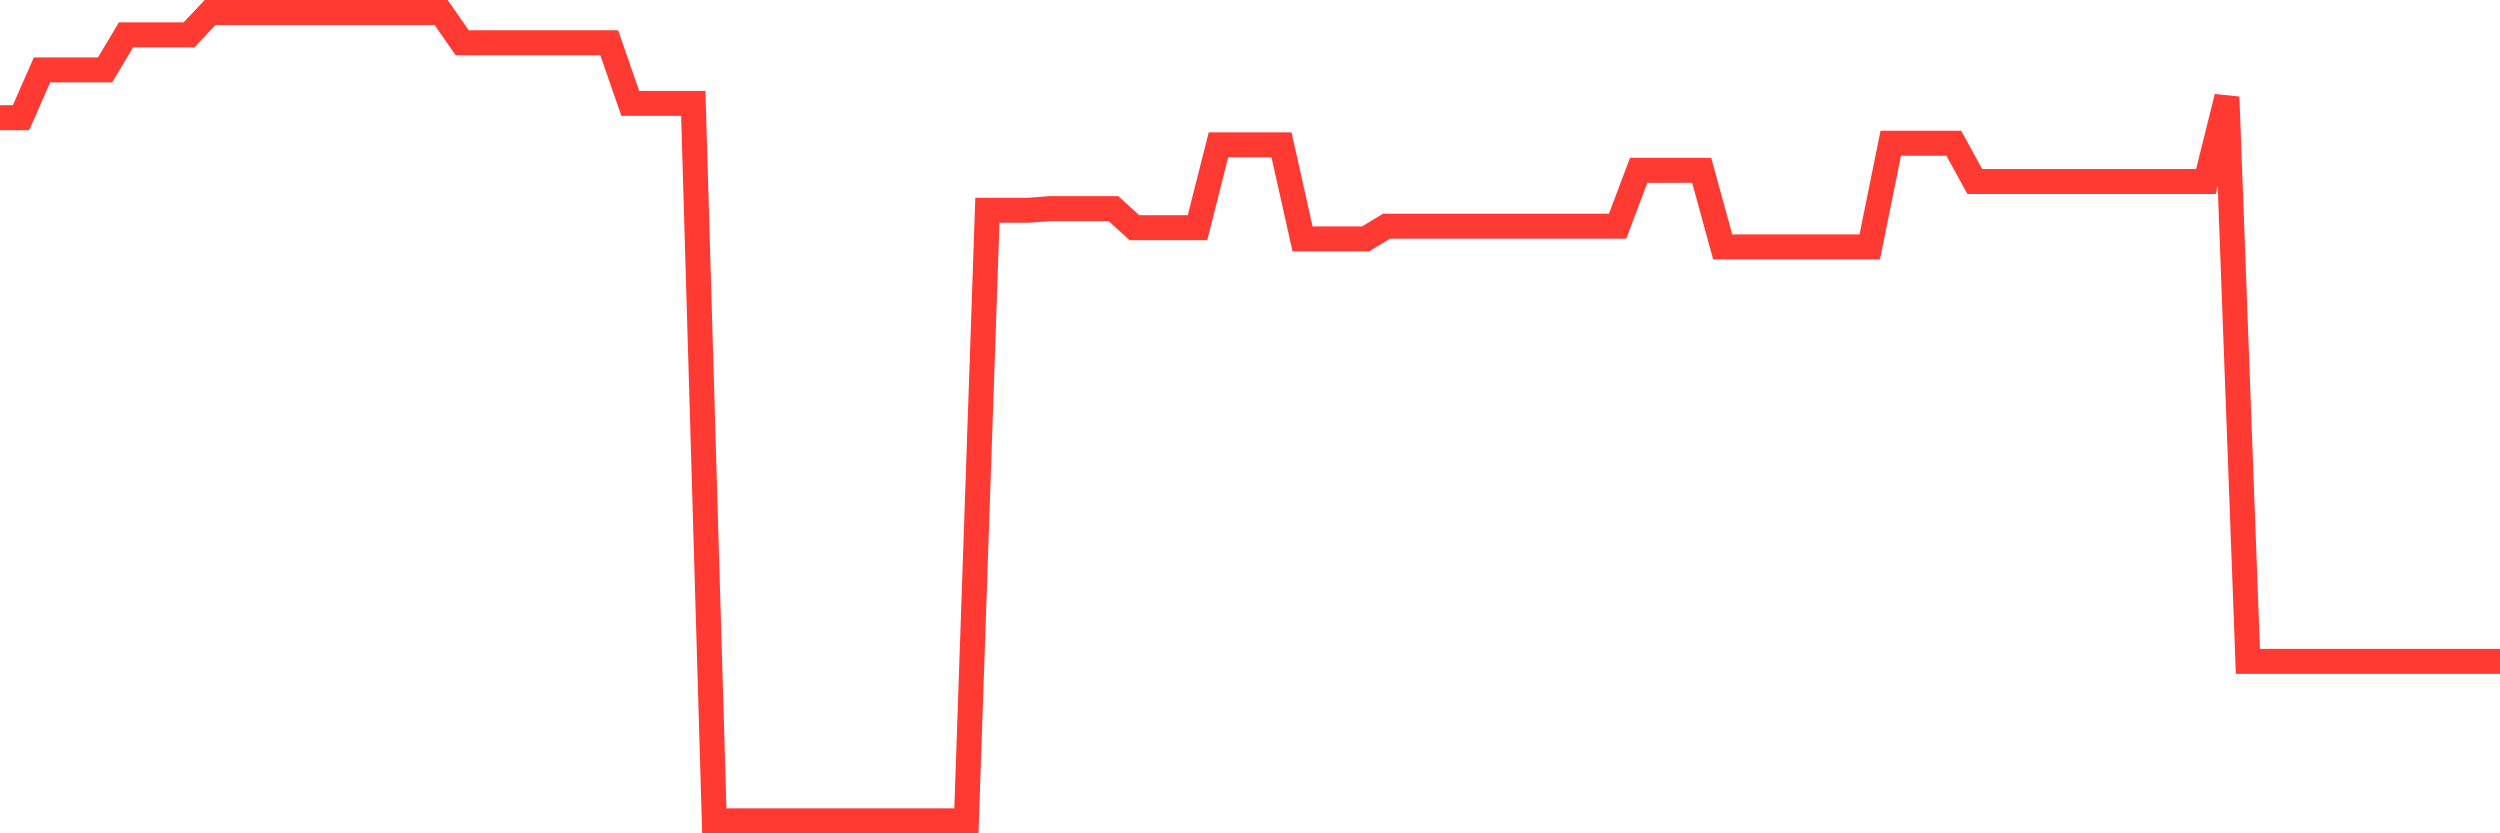 <svg
  xmlns="http://www.w3.org/2000/svg"
  xmlns:xlink="http://www.w3.org/1999/xlink"
  width="120"
  height="40"
  viewBox="0 0 120 40"
  preserveAspectRatio="none"
>
  <polyline
    points="0,5.651 1.008,5.651 2.017,3.355 3.025,3.355 4.034,3.355 5.042,3.355 6.05,1.671 7.059,1.671 8.067,1.671 9.076,1.671 10.084,0.6 11.092,0.6 12.101,0.6 13.109,0.6 14.118,0.6 15.126,0.6 16.134,0.6 17.143,0.6 18.151,0.6 19.16,0.6 20.168,0.6 21.176,0.6 22.185,2.054 23.193,2.054 24.202,2.054 25.21,2.054 26.218,2.054 27.227,2.054 28.235,2.054 29.244,2.054 30.252,4.962 31.261,4.962 32.269,4.962 33.277,4.962 34.286,39.4 35.294,39.4 36.303,39.4 37.311,39.4 38.319,39.4 39.328,39.4 40.336,39.4 41.345,39.4 42.353,39.4 43.361,39.4 44.37,39.4 45.378,39.4 46.387,39.4 47.395,10.09 48.403,10.09 49.412,10.09 50.42,10.013 51.429,10.013 52.437,10.013 53.445,10.013 54.454,10.931 55.462,10.931 56.471,10.931 57.479,10.931 58.487,6.952 59.496,6.952 60.504,6.952 61.513,6.952 62.521,11.467 63.529,11.467 64.538,11.467 65.546,11.467 66.555,10.855 67.563,10.855 68.571,10.855 69.58,10.855 70.588,10.855 71.597,10.855 72.605,10.855 73.613,10.855 74.622,10.855 75.63,10.855 76.639,10.855 77.647,10.855 78.655,8.176 79.664,8.176 80.672,8.176 81.681,8.176 82.689,11.85 83.697,11.85 84.706,11.85 85.714,11.85 86.723,11.85 87.731,11.85 88.739,11.85 89.748,11.85 90.756,6.875 91.765,6.875 92.773,6.875 93.782,6.875 94.79,8.712 95.798,8.712 96.807,8.712 97.815,8.712 98.824,8.712 99.832,8.712 100.84,8.712 101.849,8.712 102.857,8.712 103.866,8.712 104.874,8.712 105.882,8.712 106.891,4.656 107.899,31.747 108.908,31.747 109.916,31.747 110.924,31.747 111.933,31.747 112.941,31.747 113.95,31.747 114.958,31.747 115.966,31.747 116.975,31.747 117.983,31.747 118.992,31.747 120,31.747"
    fill="none"
    stroke="#ff3a33"
    stroke-width="1.2"
  >
  </polyline>
</svg>